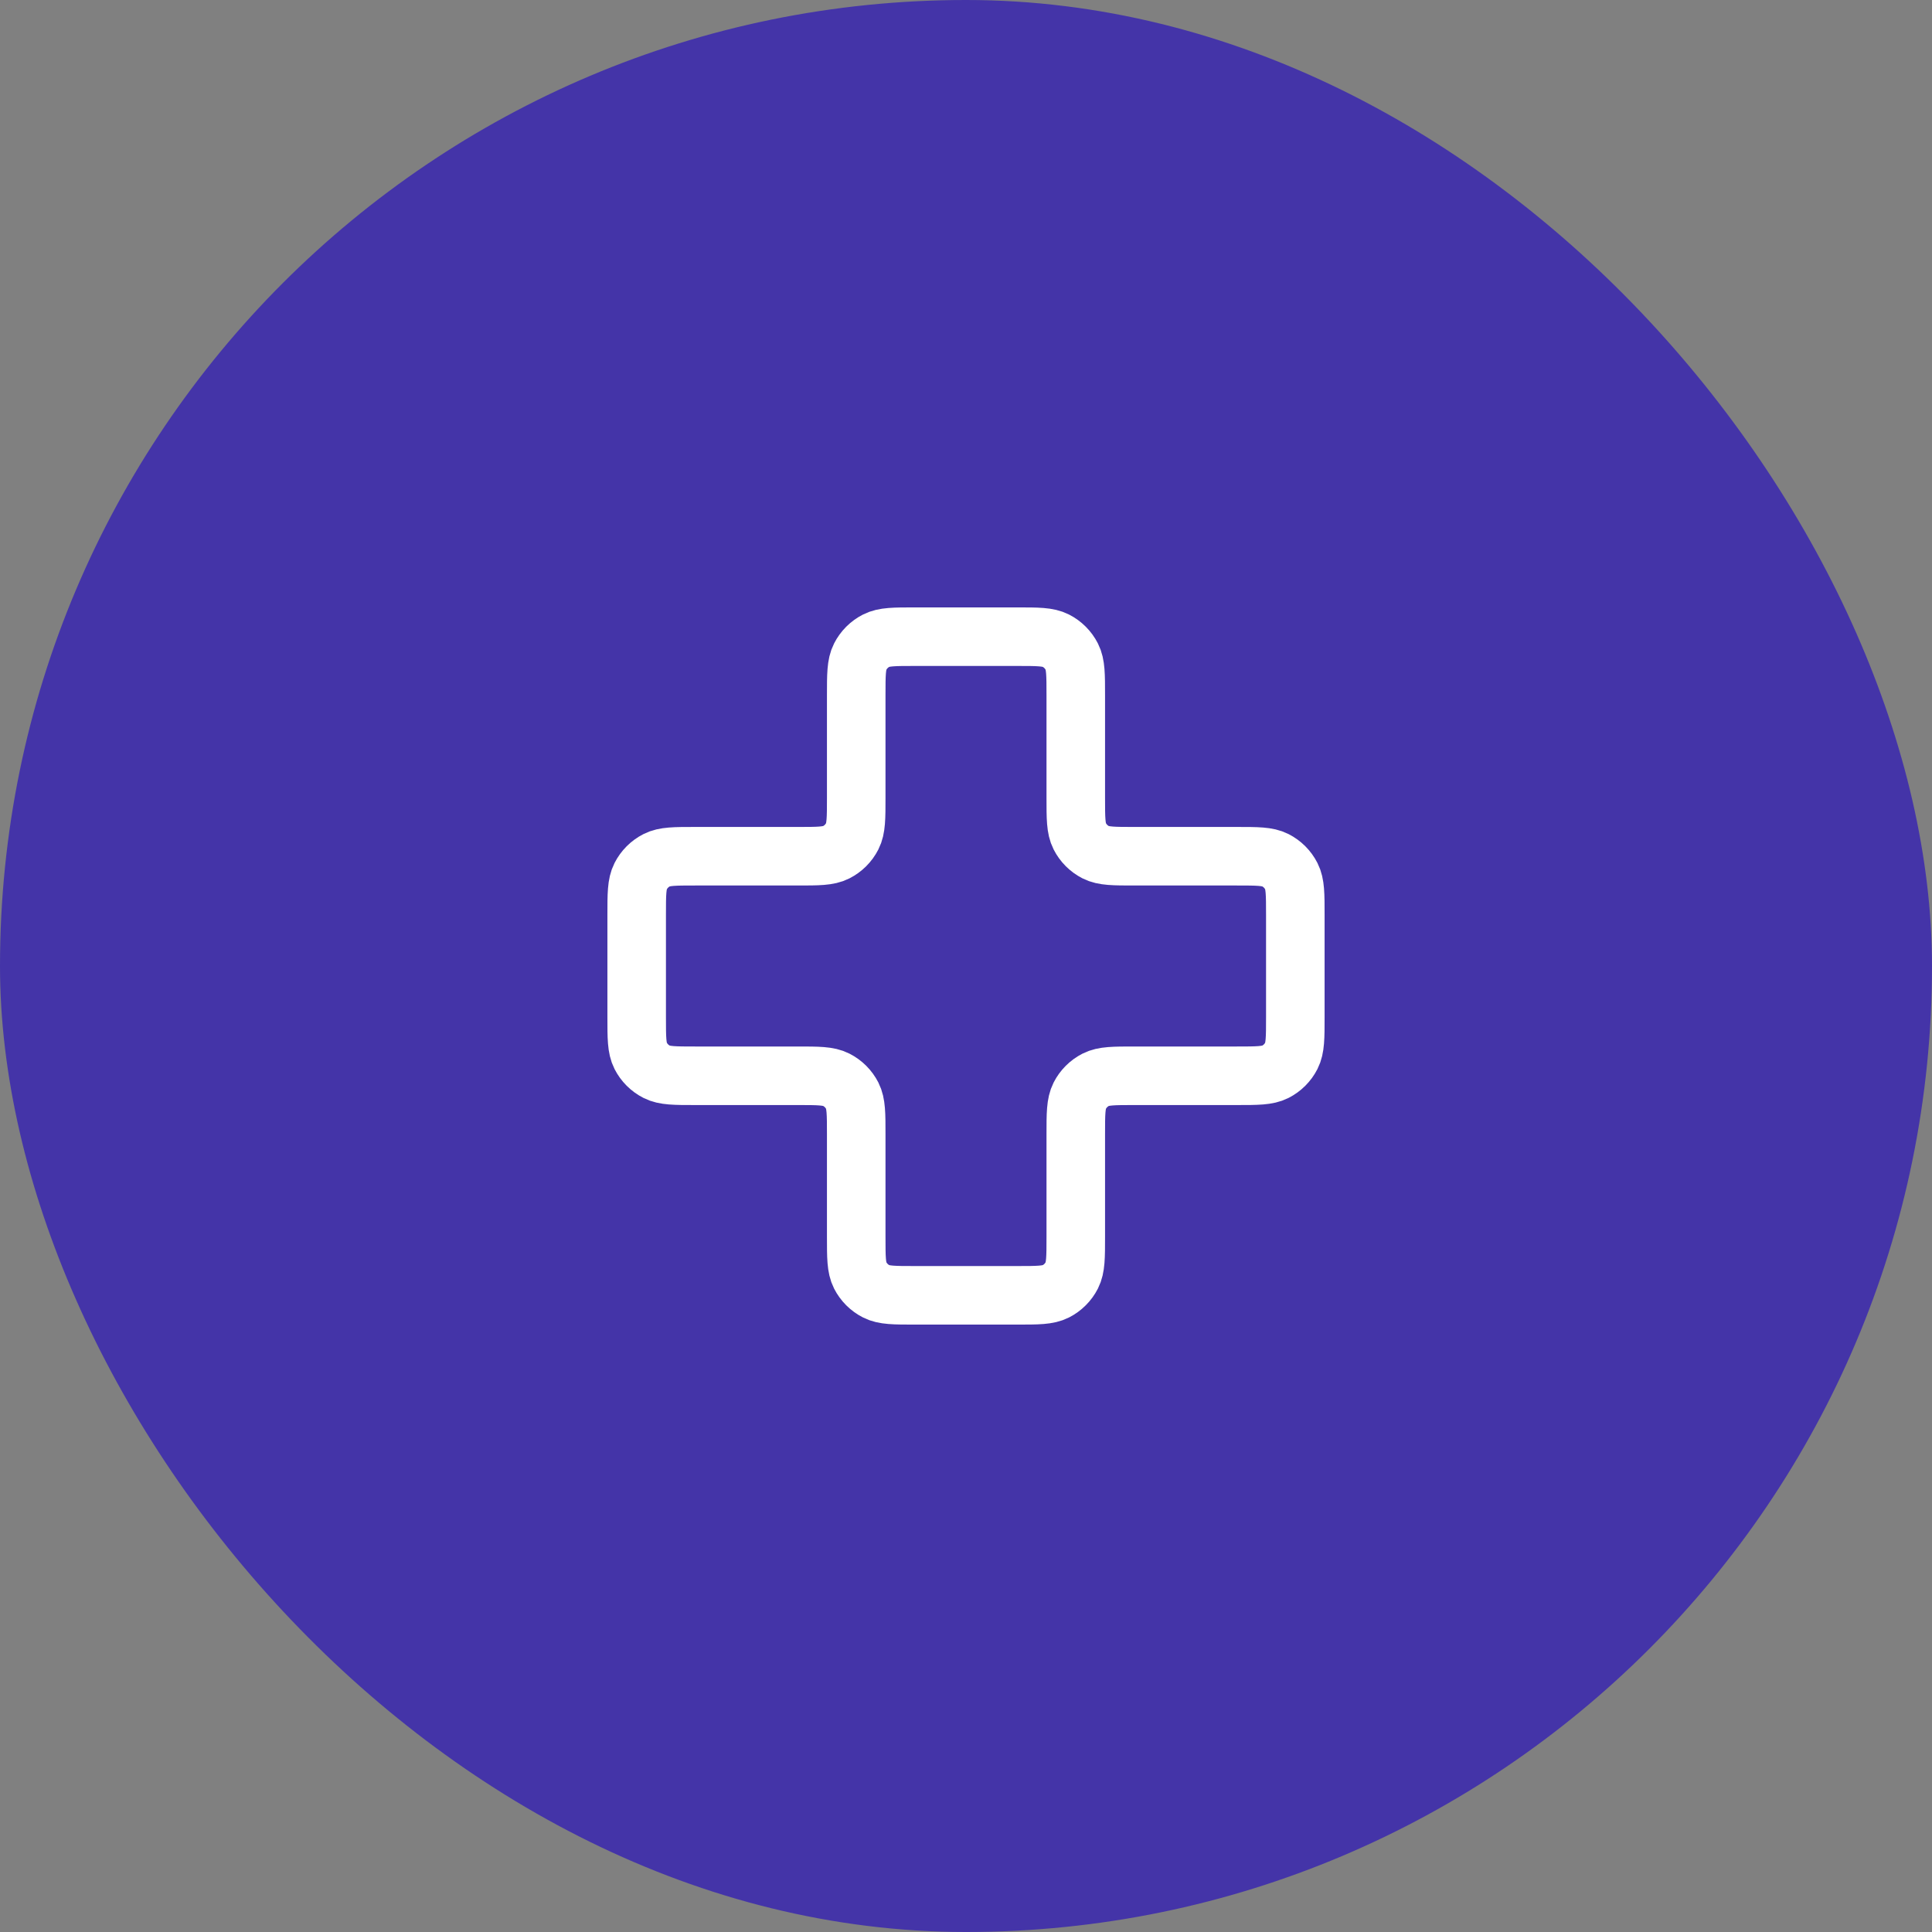 <?xml version="1.0" encoding="UTF-8"?>
<svg xmlns="http://www.w3.org/2000/svg" width="66" height="66" viewBox="0 0 66 66" fill="none">
  <rect x="0" y="0" width="66" height="66" fill="#808080" stroke="none"/>
  <rect width="66" height="66" rx="33" fill="#4434A8"></rect>
  <path d="M36.75 23.75C36.75 23.05 36.75 22.7 36.614 22.433C36.494 22.197 36.303 22.006 36.068 21.886C35.8 21.75 35.45 21.75 34.75 21.75H31.25C30.55 21.75 30.2 21.75 29.933 21.886C29.697 22.006 29.506 22.197 29.386 22.433C29.25 22.7 29.25 23.05 29.25 23.75V27.25C29.25 27.95 29.25 28.3 29.114 28.567C28.994 28.803 28.803 28.994 28.567 29.114C28.3 29.25 27.95 29.25 27.25 29.25H23.75C23.05 29.25 22.7 29.25 22.433 29.386C22.197 29.506 22.006 29.697 21.886 29.933C21.75 30.2 21.75 30.55 21.75 31.25V34.75C21.75 35.45 21.75 35.8 21.886 36.068C22.006 36.303 22.197 36.494 22.433 36.614C22.7 36.75 23.05 36.75 23.75 36.75H27.25C27.95 36.75 28.3 36.75 28.567 36.886C28.803 37.006 28.994 37.197 29.114 37.432C29.25 37.7 29.25 38.05 29.25 38.75V42.25C29.25 42.95 29.25 43.3 29.386 43.568C29.506 43.803 29.697 43.994 29.933 44.114C30.2 44.25 30.55 44.25 31.25 44.25H34.75C35.45 44.25 35.8 44.25 36.068 44.114C36.303 43.994 36.494 43.803 36.614 43.568C36.75 43.3 36.75 42.95 36.75 42.25V38.75C36.75 38.05 36.75 37.7 36.886 37.432C37.006 37.197 37.197 37.006 37.432 36.886C37.7 36.75 38.05 36.75 38.75 36.75H42.25C42.95 36.75 43.3 36.75 43.568 36.614C43.803 36.494 43.994 36.303 44.114 36.068C44.25 35.8 44.25 35.45 44.25 34.75V31.25C44.25 30.55 44.25 30.2 44.114 29.933C43.994 29.697 43.803 29.506 43.568 29.386C43.3 29.25 42.95 29.25 42.25 29.25L38.75 29.25C38.05 29.25 37.7 29.25 37.432 29.114C37.197 28.994 37.006 28.803 36.886 28.567C36.75 28.3 36.75 27.95 36.75 27.25V23.75Z" stroke="white" stroke-width="2" stroke-linecap="round" stroke-linejoin="round"></path>
</svg>
